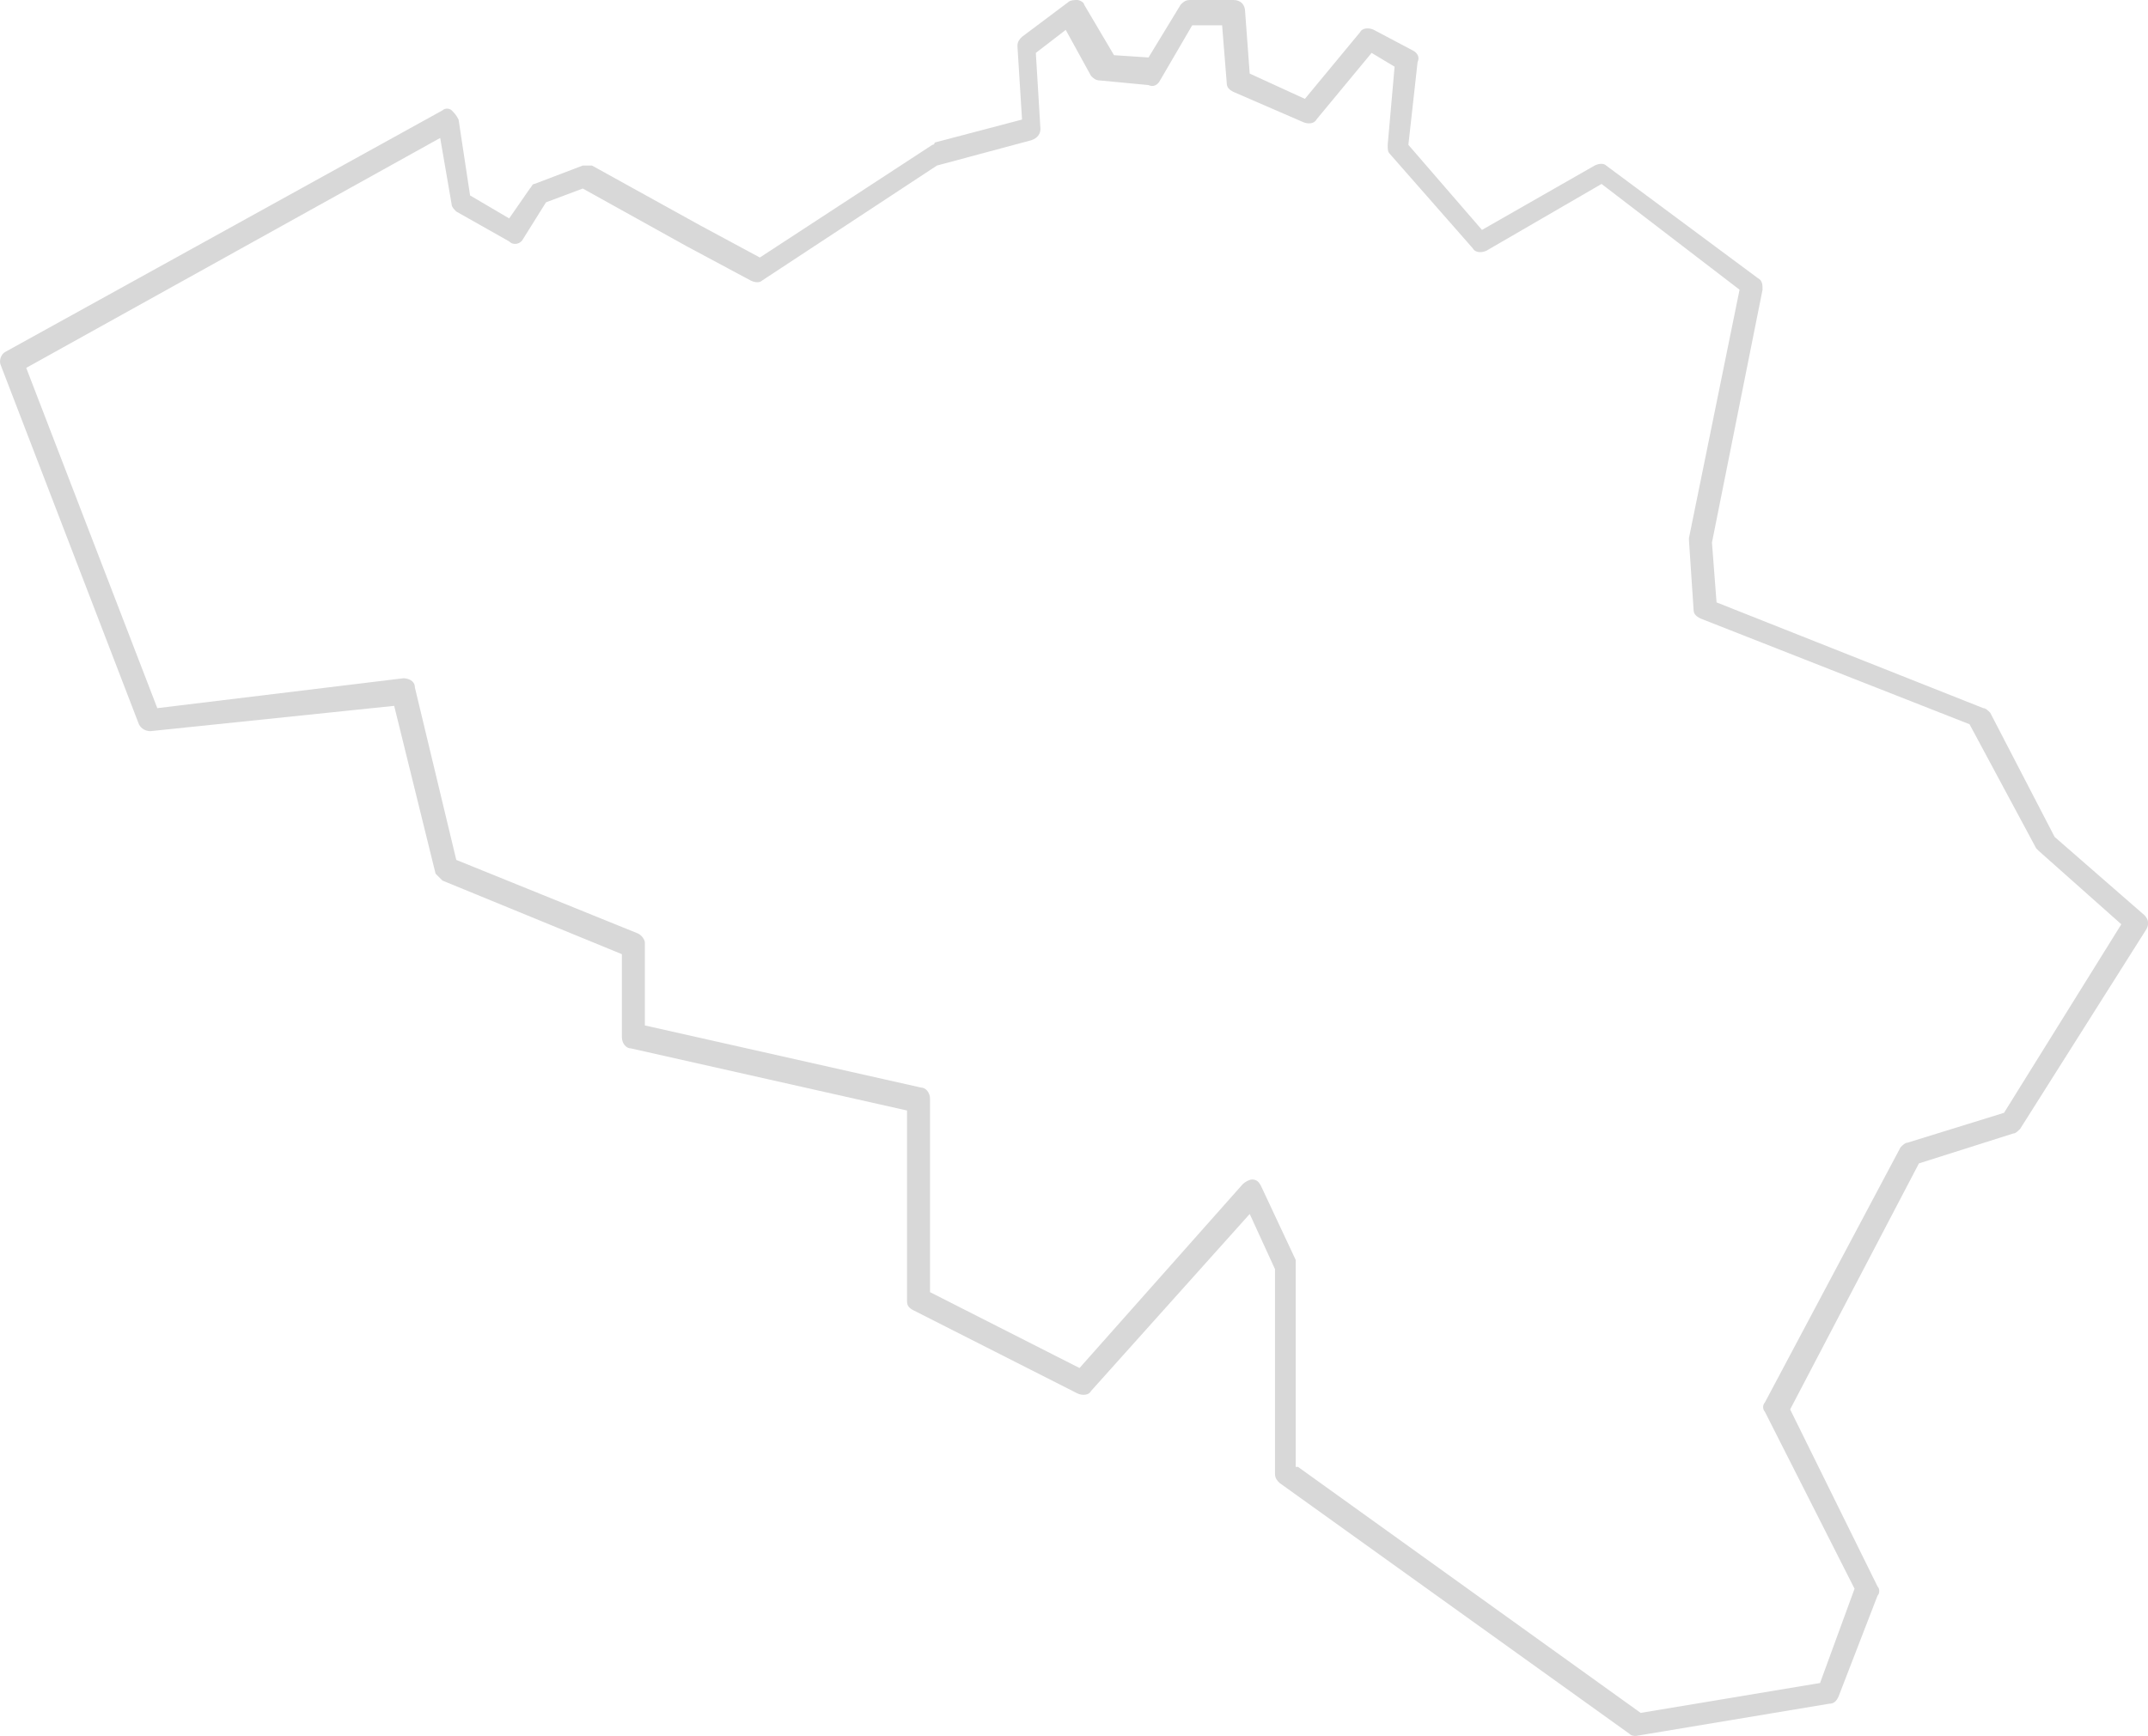 <?xml version="1.0" encoding="UTF-8"?><svg id="Calque_2" xmlns="http://www.w3.org/2000/svg" viewBox="0 0 93.4 75.5"><defs><style>.cls-1{fill:#d8d8d8;}</style></defs><g id="Calque_1-2"><path class="cls-1" d="M71.14,75.5c-.1,0-.2,0-.3-.1l-15.2-10.9c-.1-.1-.2-.2-.2-.4v-8.9l-1.1-2.4-6.9,7.7c-.1.2-.4.2-.6.1l-7.1-3.6c-.2-.1-.3-.2-.3-.4v-8.3l-12-2.7c-.2,0-.4-.2-.4-.5v-3.6l-7.8-3.2c-.1-.1-.2-.2-.3-.3l-1.8-7.3-10.6,1.1c-.2,0-.4-.1-.5-.3L.04,15.9c-.1-.2,0-.5.2-.6L19.24,4.8c.1-.1.3-.1.4,0s.2.2.3.4l.5,3.3,1.7,1,.9-1.3c.1-.1.1-.2.2-.2l2.1-.8h.4l4.7,2.6,2.6,1.4,7.5-4.9s.1,0,.1-.1l3.8-1-.2-3.2c0-.2.1-.3.2-.4l2-1.5c.1-.1.3-.1.4-.1s.3.1.3.2l1.3,2.2,1.5.1,1.4-2.3c.1-.1.2-.2.4-.2h1.9c.3,0,.5.2.5.5l.2,2.7,2.4,1.1,2.4-2.9c.1-.2.4-.2.6-.1l1.7.9c.2.1.3.3.2.5l-.4,3.6,3.2,3.7,4.9-2.8c.2-.1.4-.1.5,0l6.6,4.9c.2.1.2.3.2.5l-2.2,11,.2,2.6,11.6,4.6c.1,0,.2.1.3.2l2.8,5.4,3.9,3.4c.2.2.2.4.1.6l-5.5,8.7c-.1.1-.2.2-.3.2l-4.1,1.3-5.6,10.7,3.8,7.7c.1.1.1.3,0,.4l-1.7,4.4c-.1.2-.2.3-.4.3l-8.4,1.4q.1,0,0,0ZM56.44,63.8l14.9,10.7,7.8-1.3,1.5-4.1-3.9-7.7c-.1-.1-.1-.3,0-.4l5.9-11.1c.1-.1.2-.2.3-.2l4.2-1.3,5.1-8.2-3.6-3.2-.1-.1-2.9-5.4-11.7-4.6c-.2-.1-.3-.2-.3-.4l-.2-3v-.1l2.2-10.8-6-4.6-5,2.9c-.2.1-.5.1-.6-.1l-3.6-4.1c-.1-.1-.1-.2-.1-.4l.3-3.4-1-.6-2.4,2.9c-.1.2-.4.2-.6.1l-3-1.3c-.2-.1-.3-.2-.3-.4l-.2-2.5h-1.3l-1.4,2.4c-.1.2-.3.3-.5.2l-2.1-.2c-.2,0-.3-.1-.4-.2l-1.1-2-1.3,1,.2,3.3c0,.2-.1.4-.4.5l-4.1,1.1-7.6,5c-.1.1-.3.1-.5,0l-2.8-1.5-4.5-2.5-1.6.6-1,1.6c-.1.2-.4.3-.6.1l-2.3-1.3c-.1-.1-.2-.2-.2-.3l-.5-2.9L1.14,16l5.7,14.8,10.7-1.3c.2,0,.5.1.5.4l1.8,7.5,7.9,3.2c.2.1.3.3.3.4v3.6l12,2.7c.2,0,.4.2.4.5v8.4l6.5,3.3,7.1-8c.1-.1.3-.2.4-.2.2,0,.3.1.4.3l1.5,3.2v9h.1Z"/></g></svg>
